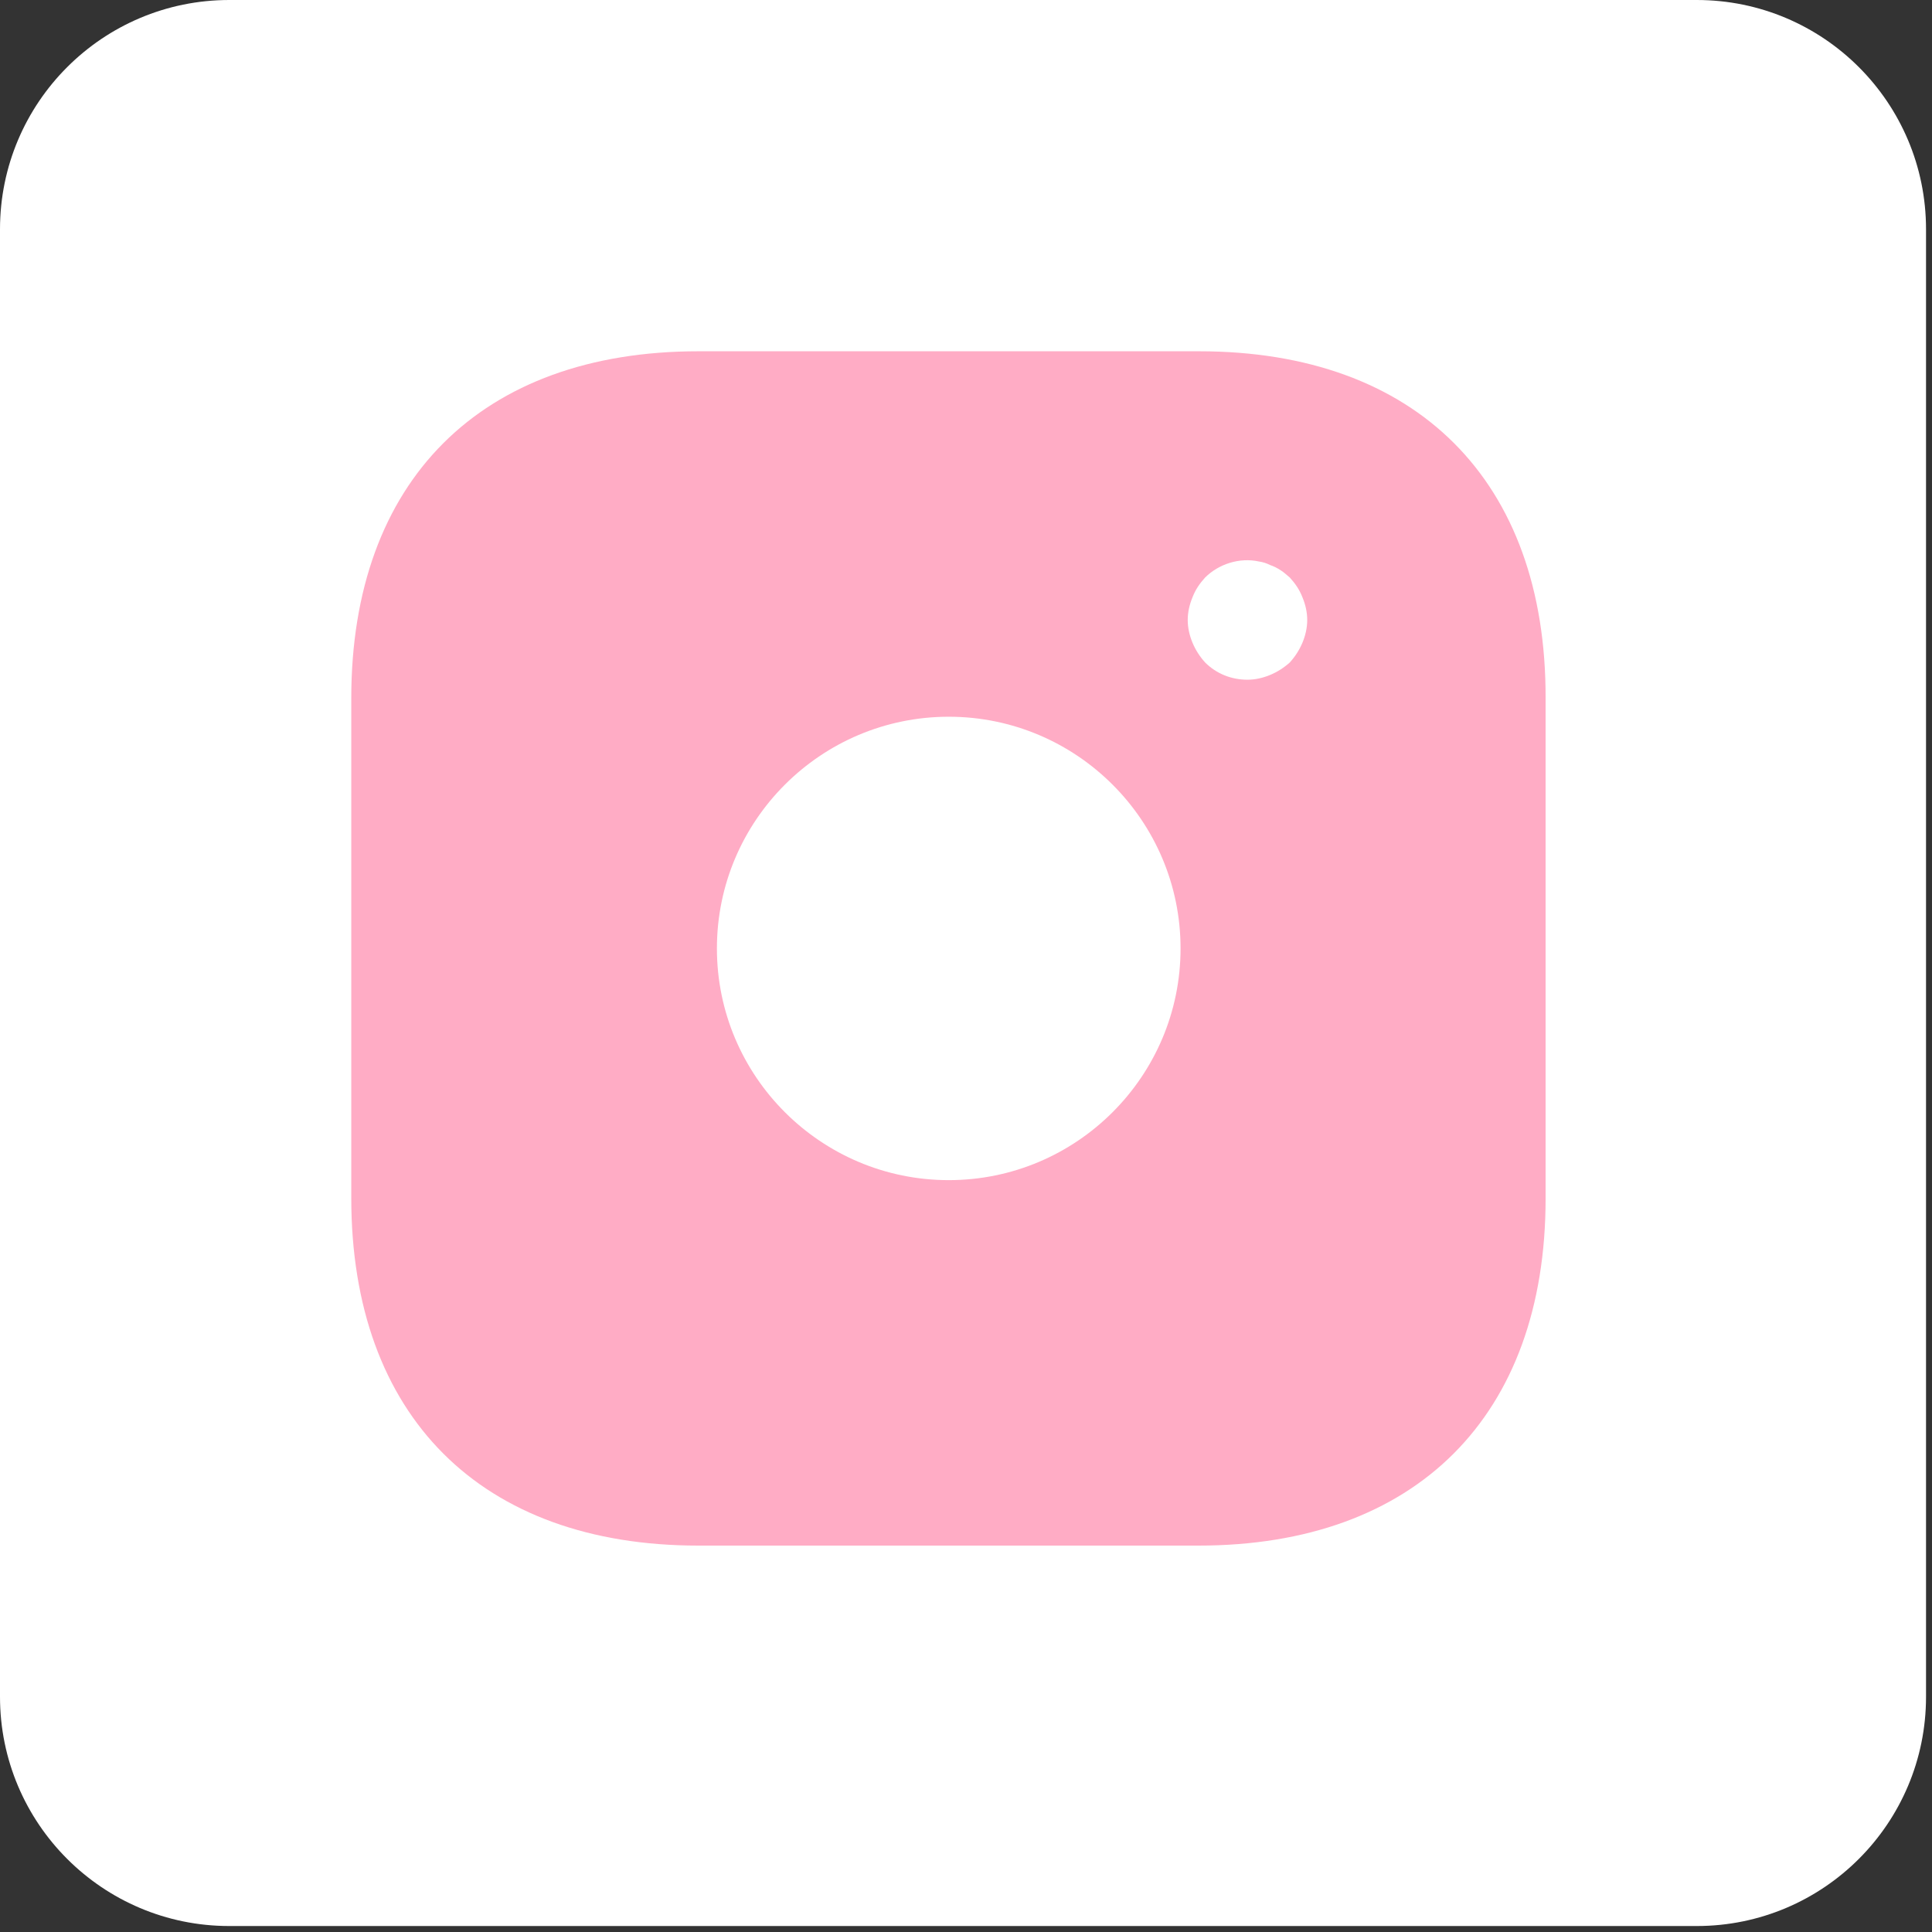 <svg width="55" height="55" viewBox="0 0 55 55" fill="none" xmlns="http://www.w3.org/2000/svg">
<rect x="0" y="0" width="55" height="55" fill="#333333" stroke="none"/>
<path d="M48.303 0H6.527C2.922 0 0 2.922 0 6.527V48.303C0 51.908 2.922 54.83 6.527 54.83H48.303C51.908 54.83 54.83 51.908 54.83 48.303V6.527C54.83 2.922 51.908 0 48.303 0Z" fill="white"/>
<path d="M34.135 10H19.882C13.691 10 10 13.689 10 19.877V34.106C10 40.311 13.691 44 19.882 44H34.118C40.309 44 44 40.311 44 34.123V19.877C44.017 13.689 40.326 10 34.135 10ZM27.009 33.596C23.369 33.596 20.409 30.638 20.409 27C20.409 23.362 23.369 20.404 27.009 20.404C30.648 20.404 33.608 23.362 33.608 27C33.608 30.638 30.648 33.596 27.009 33.596ZM37.078 18.296C36.992 18.5 36.873 18.687 36.72 18.857C36.55 19.01 36.363 19.129 36.159 19.214C35.955 19.299 35.734 19.35 35.513 19.35C35.053 19.35 34.628 19.18 34.305 18.857C34.152 18.687 34.033 18.5 33.948 18.296C33.863 18.092 33.812 17.871 33.812 17.65C33.812 17.429 33.863 17.208 33.948 17.004C34.033 16.783 34.152 16.613 34.305 16.443C34.696 16.052 35.292 15.865 35.836 15.984C35.955 16.001 36.057 16.035 36.159 16.086C36.261 16.12 36.363 16.171 36.465 16.239C36.55 16.29 36.635 16.375 36.72 16.443C36.873 16.613 36.992 16.783 37.078 17.004C37.163 17.208 37.214 17.429 37.214 17.65C37.214 17.871 37.163 18.092 37.078 18.296Z" fill="#FFACC5"/>
</svg>
